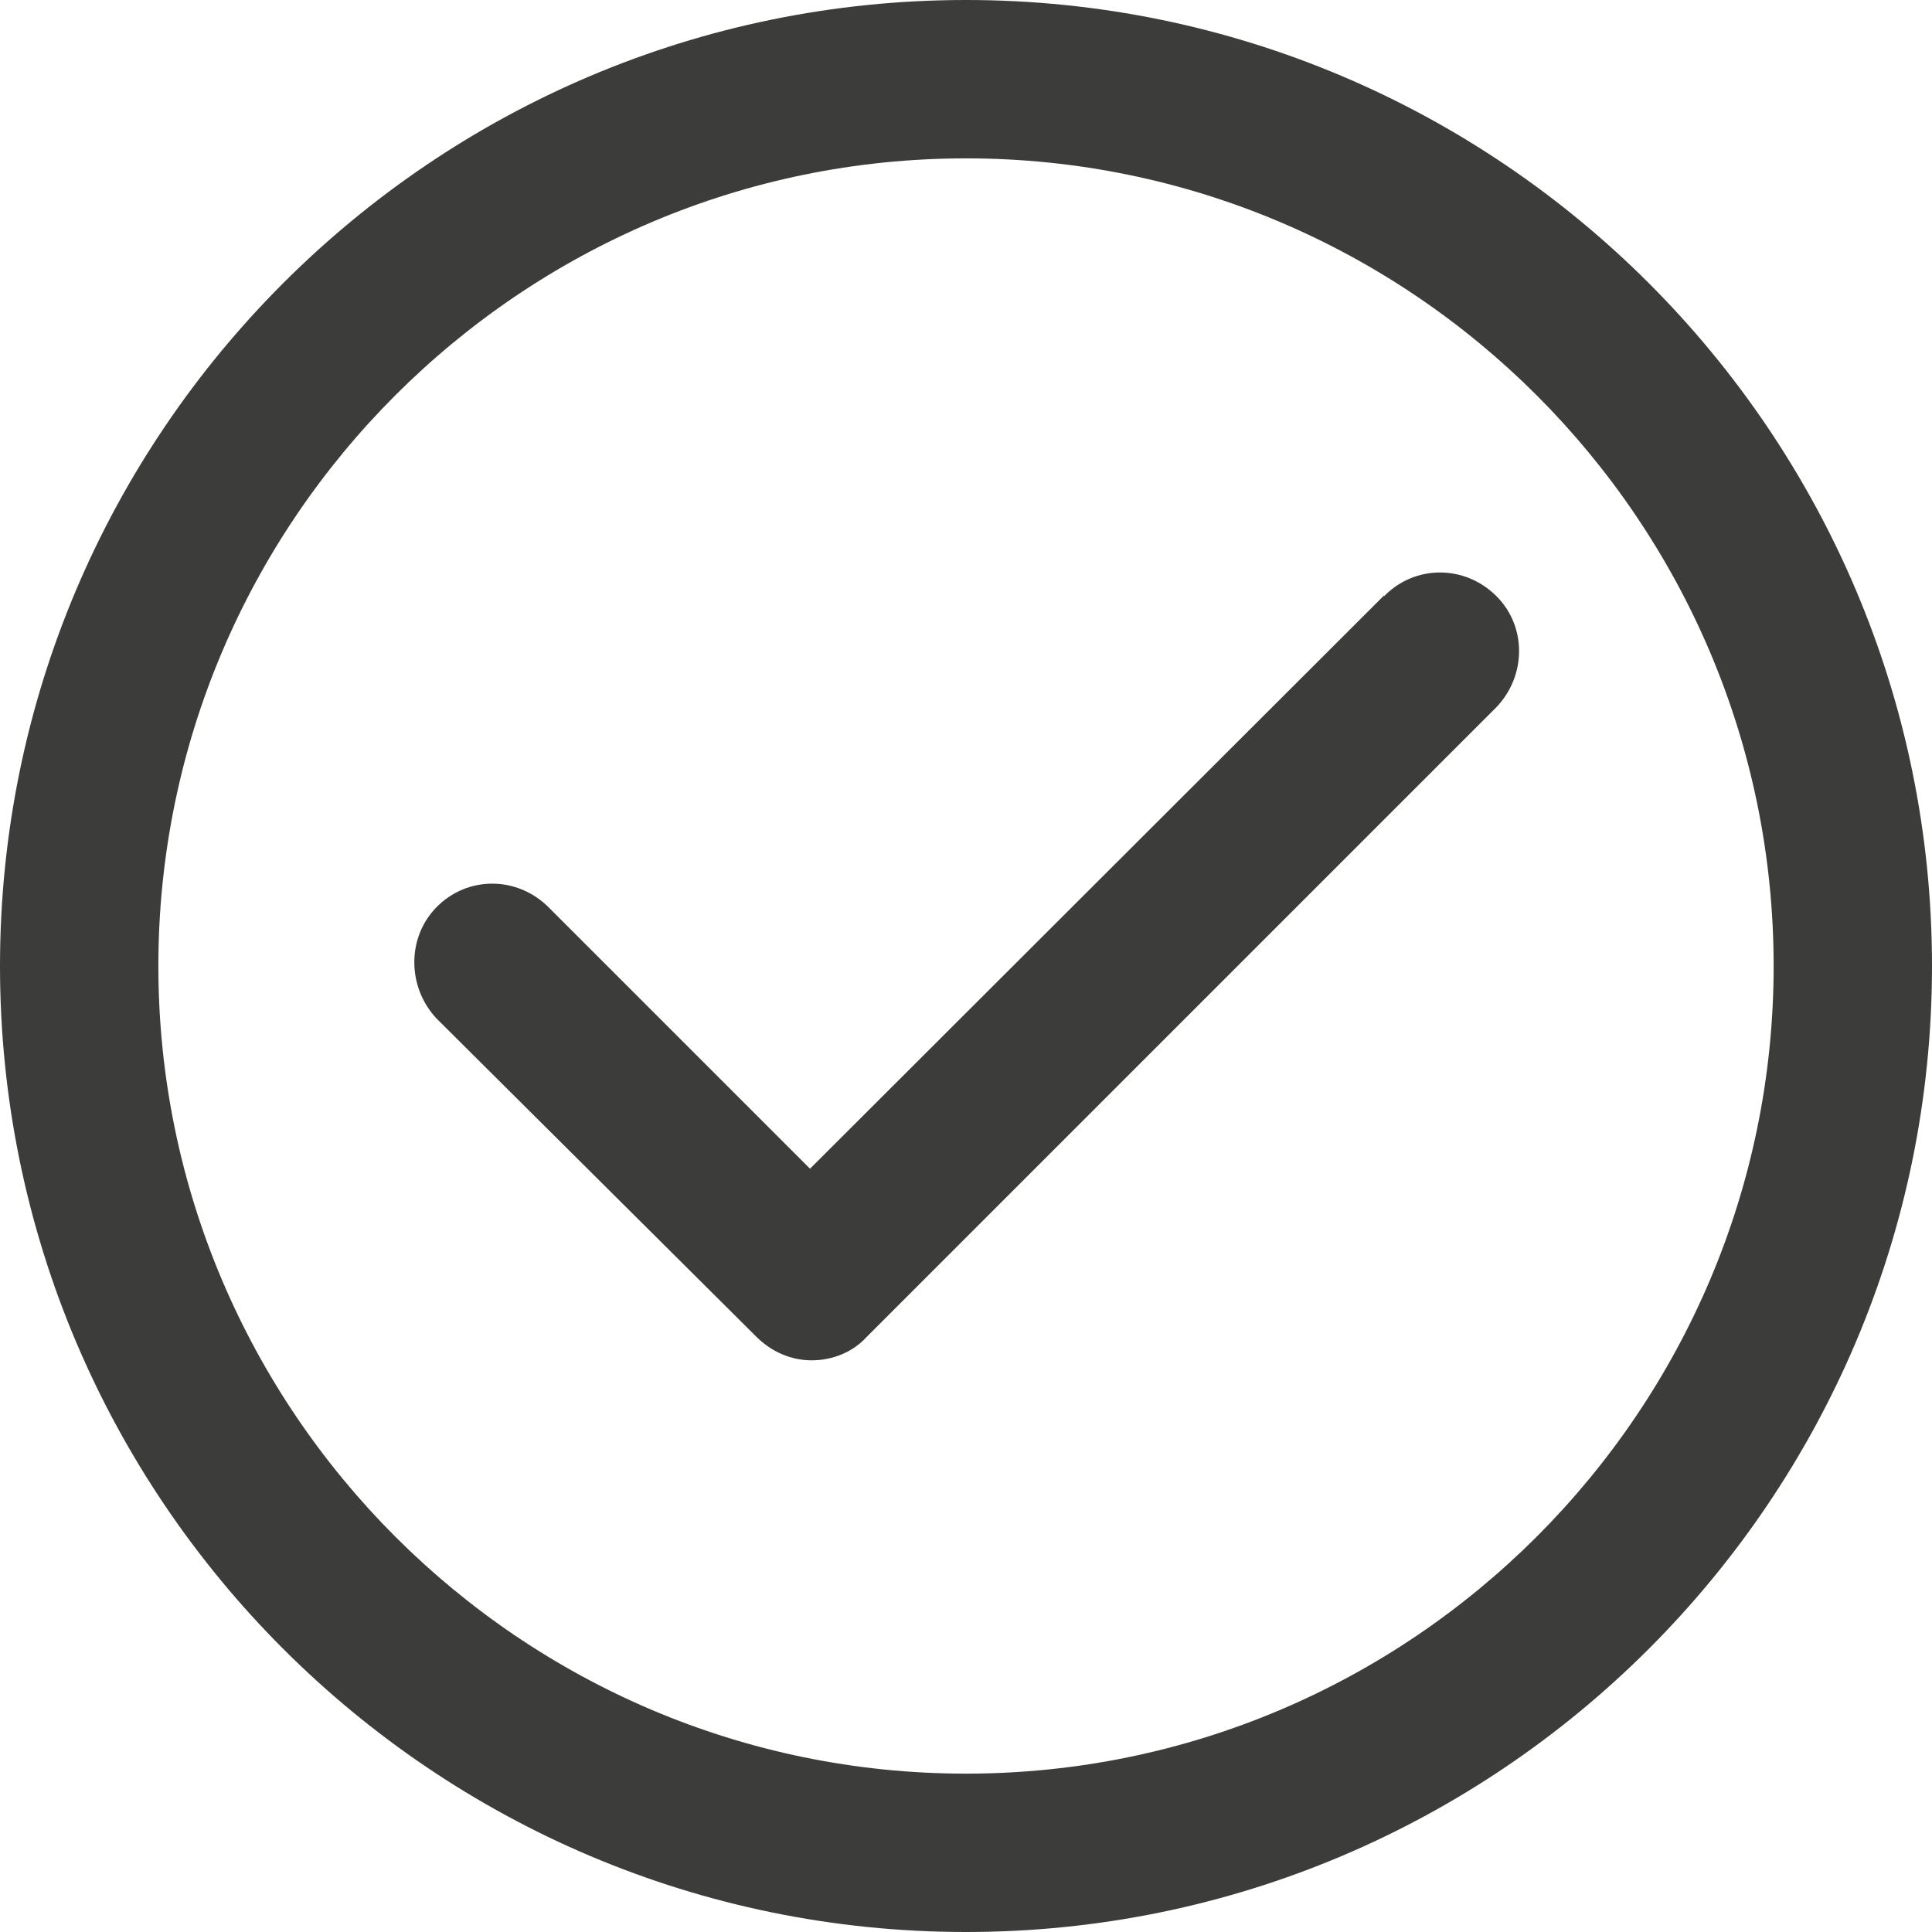 <svg xmlns:xlink="http://www.w3.org/1999/xlink" xmlns="http://www.w3.org/2000/svg" width="244" height="244"
     viewBox="0 0 244 244">
    <defs>
        <path id="a" d="M0 0h244v244H0z"/>
    </defs>
    <clipPath id="b">
        <use xlink:href="#a" overflow="visible"/>
    </clipPath>
    <path fill="#3C3C3B"
          d="M122 0C54.7 0 0 54.7 0 122s54.7 122 122 122 122-54.7 122-122S189.3 0 122 0m0 224c-56.2 0-102-45.8-102-102S65.8 20 122 20s102 45.8 102 102-45.8 102-102 102"
          clip-path="url(#b)"/>
    <path fill="#3C3C3B"
          d="M174.8 75.2l-72.5 72.4-33-33c-4-4-10.3-4-14.2 0-3.7 3.8-3.7 10 0 14l40.4 40.2c2 2 4.5 3 7 3 2.6 0 5.2-1 7-3L189 89.3c3.8-4 3.8-10.2 0-14-4-4-10.3-4-14.2 0"
          clip-path="url(#b)"/>
</svg>
